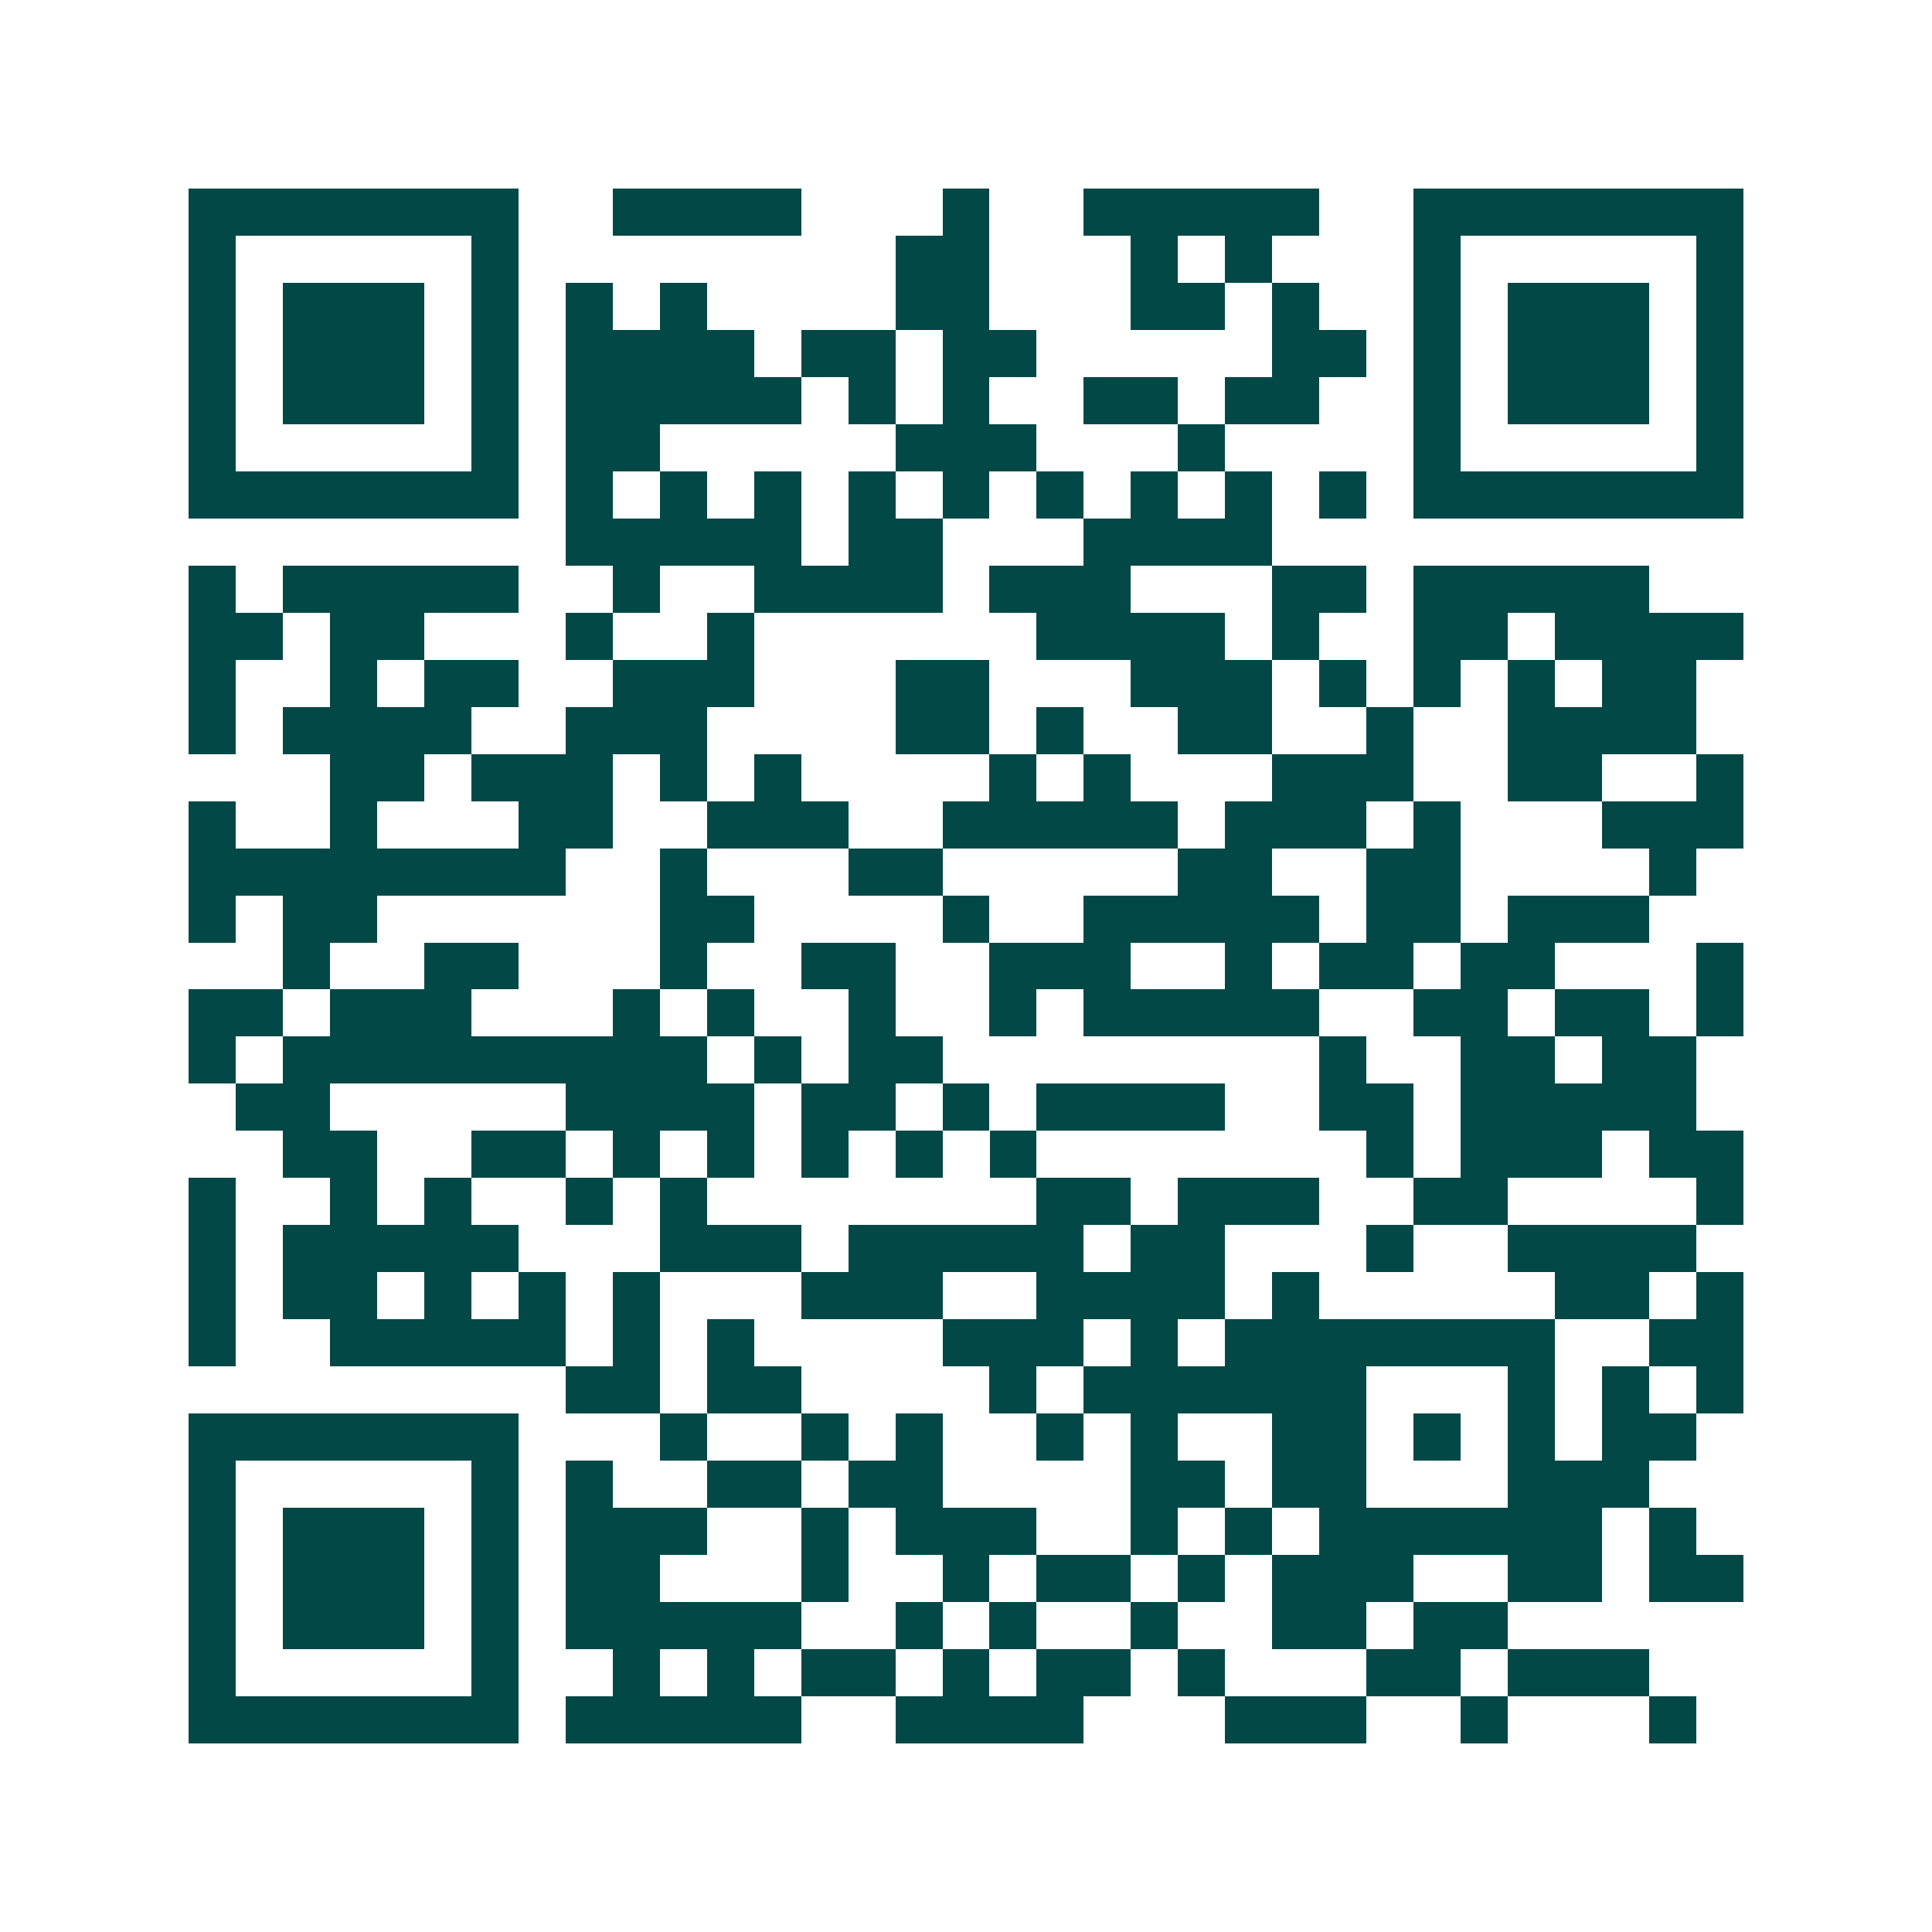 <svg xmlns="http://www.w3.org/2000/svg" width="200" height="200" viewBox="0 0 41 41" shape-rendering="crispEdges"><path fill="#ffffff" d="M0 0h41v41H0z"/><path stroke="#014847" d="M4 4.5h7m2 0h4m3 0h1m2 0h5m2 0h7M4 5.5h1m5 0h1m8 0h2m3 0h1m1 0h1m3 0h1m5 0h1M4 6.5h1m1 0h3m1 0h1m1 0h1m1 0h1m4 0h2m3 0h2m1 0h1m2 0h1m1 0h3m1 0h1M4 7.5h1m1 0h3m1 0h1m1 0h4m1 0h2m1 0h2m5 0h2m1 0h1m1 0h3m1 0h1M4 8.5h1m1 0h3m1 0h1m1 0h5m1 0h1m1 0h1m2 0h2m1 0h2m2 0h1m1 0h3m1 0h1M4 9.5h1m5 0h1m1 0h2m5 0h3m3 0h1m4 0h1m5 0h1M4 10.5h7m1 0h1m1 0h1m1 0h1m1 0h1m1 0h1m1 0h1m1 0h1m1 0h1m1 0h1m1 0h7M12 11.5h5m1 0h2m3 0h4M4 12.5h1m1 0h5m2 0h1m2 0h4m1 0h3m3 0h2m1 0h5M4 13.5h2m1 0h2m3 0h1m2 0h1m6 0h4m1 0h1m2 0h2m1 0h4M4 14.5h1m2 0h1m1 0h2m2 0h3m3 0h2m3 0h3m1 0h1m1 0h1m1 0h1m1 0h2M4 15.5h1m1 0h4m2 0h3m4 0h2m1 0h1m2 0h2m2 0h1m2 0h4M7 16.5h2m1 0h3m1 0h1m1 0h1m4 0h1m1 0h1m3 0h3m2 0h2m2 0h1M4 17.5h1m2 0h1m3 0h2m2 0h3m2 0h5m1 0h3m1 0h1m3 0h3M4 18.5h8m2 0h1m3 0h2m5 0h2m2 0h2m4 0h1M4 19.5h1m1 0h2m6 0h2m4 0h1m2 0h5m1 0h2m1 0h3M6 20.5h1m2 0h2m3 0h1m2 0h2m2 0h3m2 0h1m1 0h2m1 0h2m3 0h1M4 21.5h2m1 0h3m3 0h1m1 0h1m2 0h1m2 0h1m1 0h5m2 0h2m1 0h2m1 0h1M4 22.5h1m1 0h9m1 0h1m1 0h2m8 0h1m2 0h2m1 0h2M5 23.5h2m5 0h4m1 0h2m1 0h1m1 0h4m2 0h2m1 0h5M6 24.5h2m2 0h2m1 0h1m1 0h1m1 0h1m1 0h1m1 0h1m7 0h1m1 0h3m1 0h2M4 25.5h1m2 0h1m1 0h1m2 0h1m1 0h1m7 0h2m1 0h3m2 0h2m4 0h1M4 26.5h1m1 0h5m3 0h3m1 0h5m1 0h2m3 0h1m2 0h4M4 27.5h1m1 0h2m1 0h1m1 0h1m1 0h1m3 0h3m2 0h4m1 0h1m5 0h2m1 0h1M4 28.5h1m2 0h5m1 0h1m1 0h1m4 0h3m1 0h1m1 0h7m2 0h2M12 29.5h2m1 0h2m4 0h1m1 0h6m3 0h1m1 0h1m1 0h1M4 30.5h7m3 0h1m2 0h1m1 0h1m2 0h1m1 0h1m2 0h2m1 0h1m1 0h1m1 0h2M4 31.5h1m5 0h1m1 0h1m2 0h2m1 0h2m4 0h2m1 0h2m3 0h3M4 32.5h1m1 0h3m1 0h1m1 0h3m2 0h1m1 0h3m2 0h1m1 0h1m1 0h6m1 0h1M4 33.5h1m1 0h3m1 0h1m1 0h2m3 0h1m2 0h1m1 0h2m1 0h1m1 0h3m2 0h2m1 0h2M4 34.5h1m1 0h3m1 0h1m1 0h5m2 0h1m1 0h1m2 0h1m2 0h2m1 0h2M4 35.5h1m5 0h1m2 0h1m1 0h1m1 0h2m1 0h1m1 0h2m1 0h1m3 0h2m1 0h3M4 36.5h7m1 0h5m2 0h4m3 0h3m2 0h1m3 0h1"/></svg>
